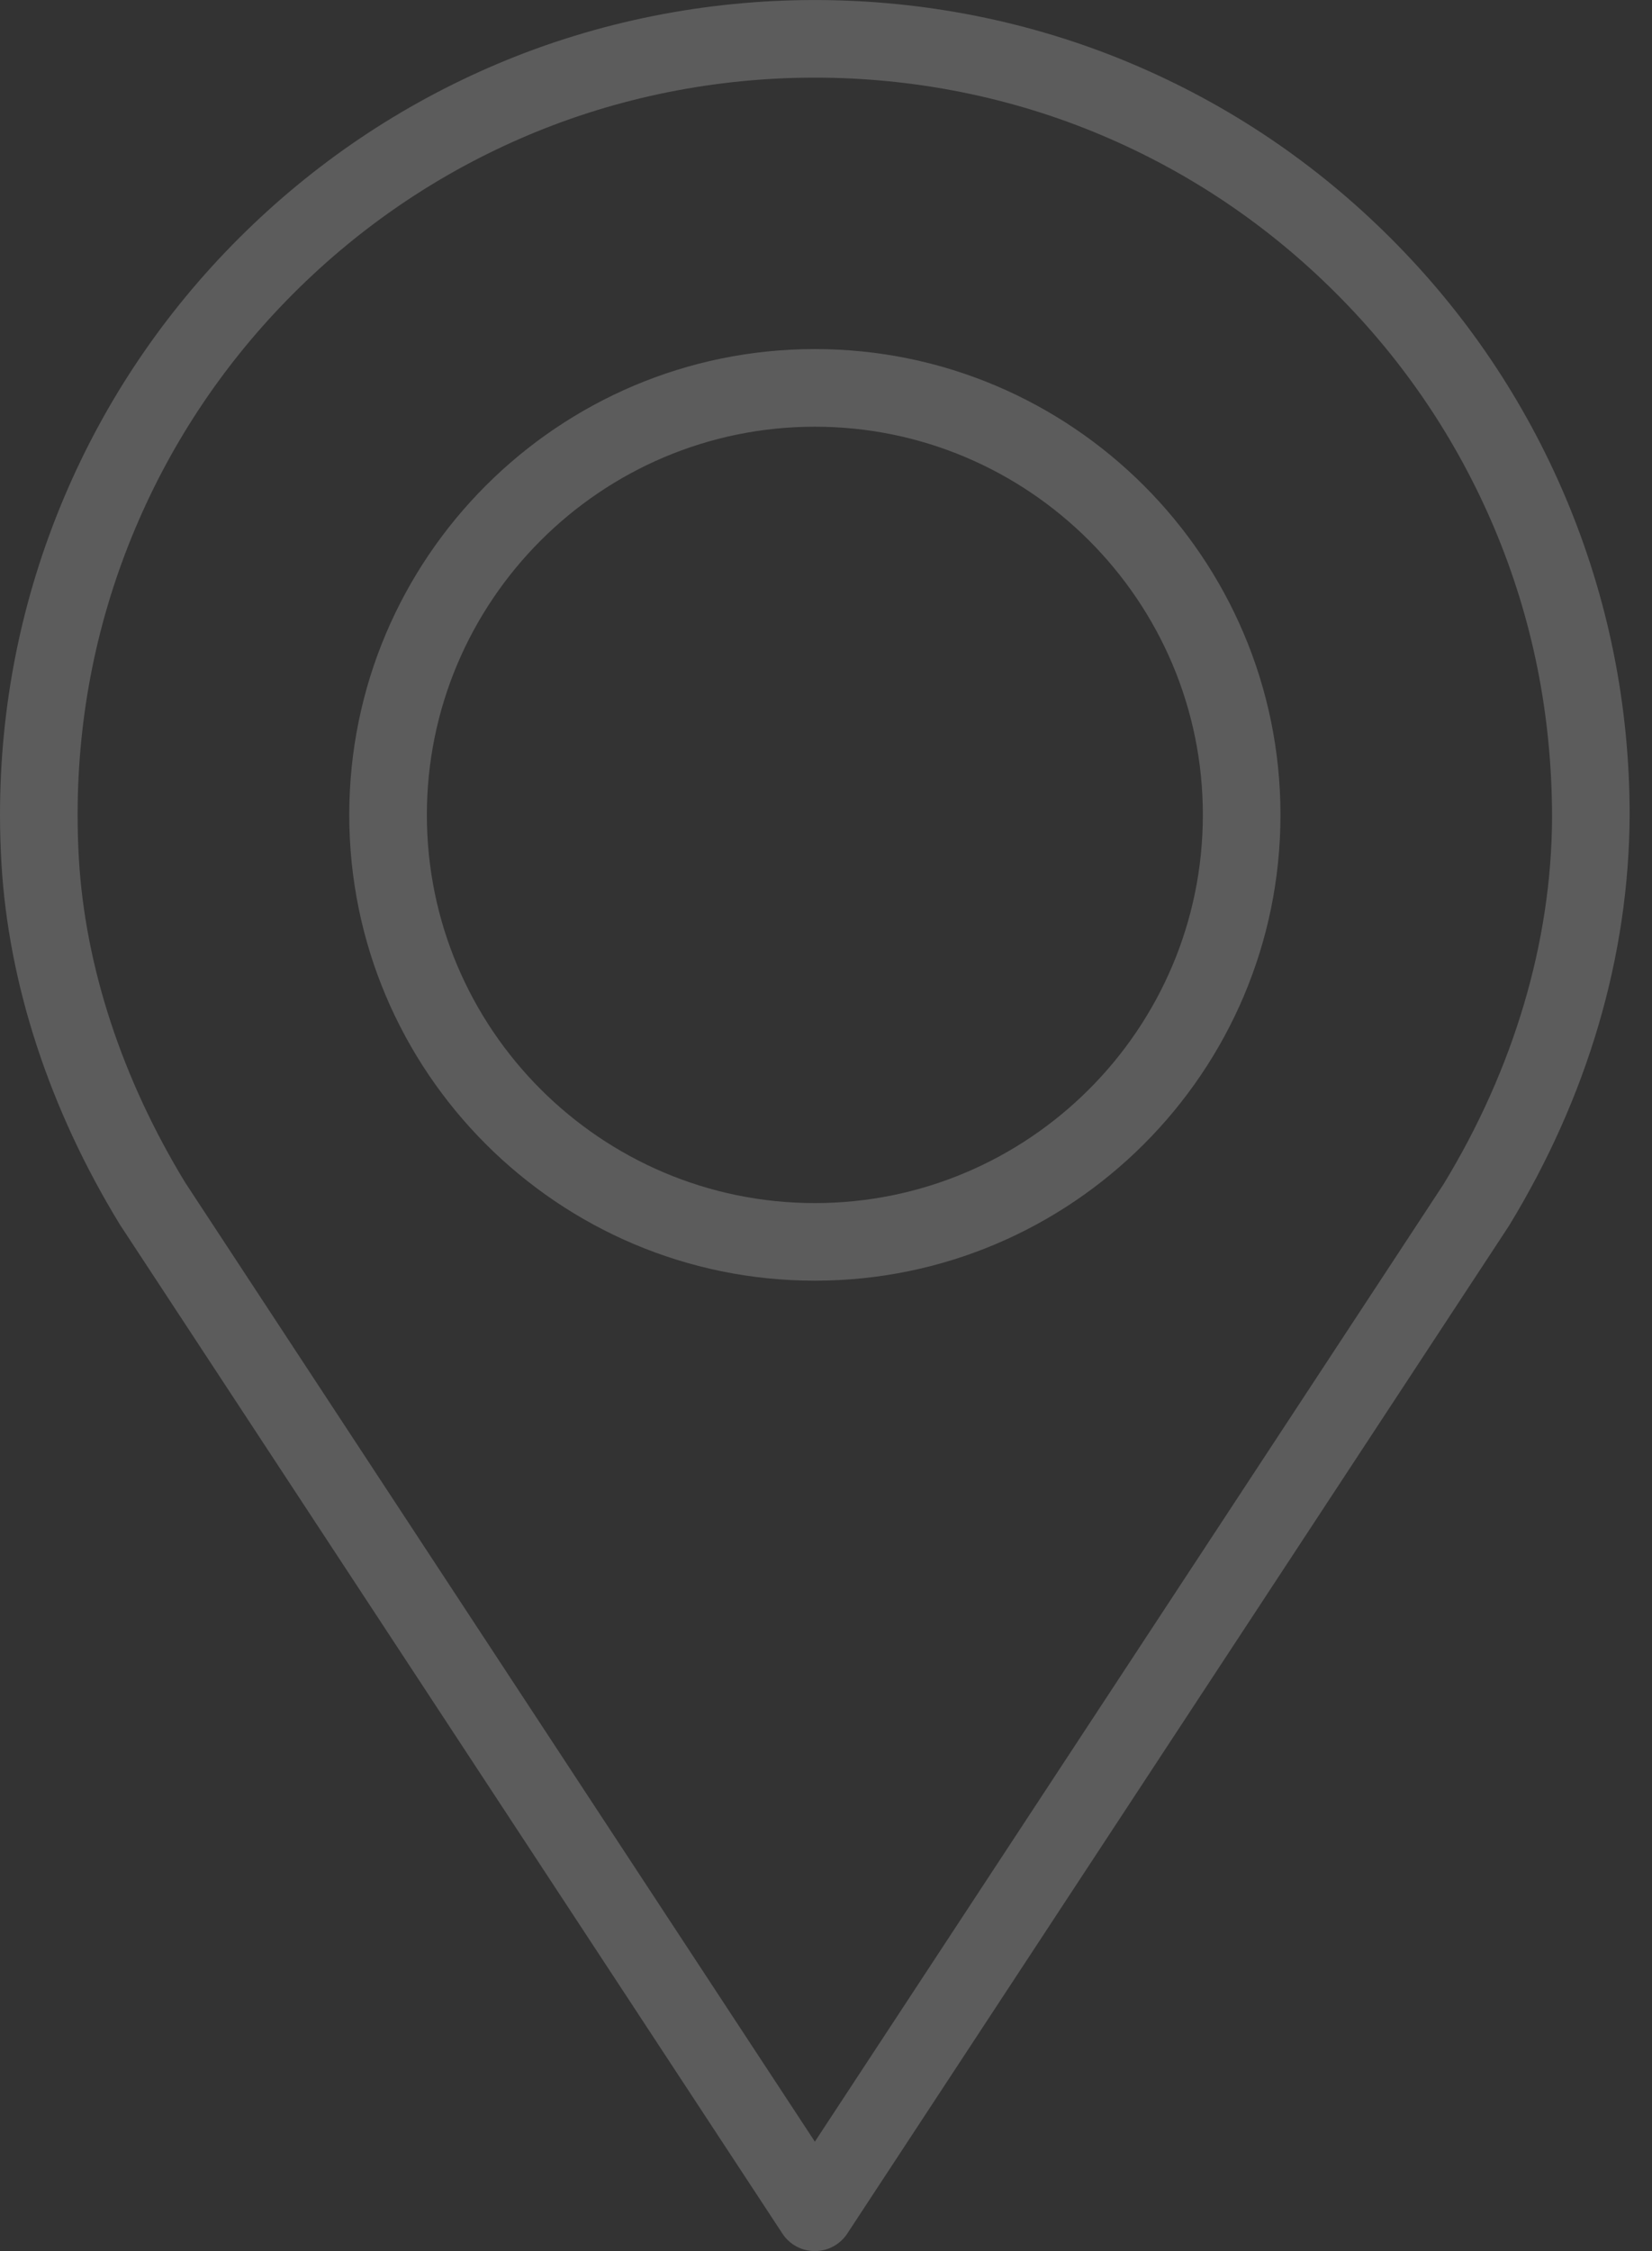 <svg width="58" height="79" viewBox="0 0 58 79" fill="none" xmlns="http://www.w3.org/2000/svg">
<rect x="0" y="0" width="58" height="79" fill="#333333" stroke="none"/>
<g clip-path="url(#clip0_810_3595)">
<path d="M39.744 2.239C32.685 -0.746 24.525 -0.744 17.471 2.239C14.066 3.68 11.007 5.742 8.378 8.369C5.752 10.995 3.69 14.053 2.248 17.462C0.758 20.99 0 24.735 0 28.597C0 29.172 0.018 29.743 0.051 30.309C0.301 34.545 1.731 38.913 4.189 42.942C4.196 42.955 4.205 42.967 4.212 42.98L27.469 78.384C27.72 78.769 28.149 79 28.607 79C29.066 79 29.495 78.769 29.746 78.386L52.979 43.018C55.73 38.508 57.196 33.561 57.215 28.596C57.215 24.735 56.457 20.988 54.967 17.461C53.525 14.053 51.461 10.992 48.835 8.368C46.21 5.74 43.149 3.678 39.744 2.239ZM54.491 28.705C54.472 33.055 53.147 37.514 50.679 41.562L28.609 75.159L6.505 41.505C4.285 37.862 2.995 33.936 2.77 30.15C2.74 29.636 2.725 29.118 2.725 28.597C2.725 25.102 3.408 21.714 4.758 18.523C6.063 15.439 7.93 12.672 10.306 10.296C12.685 7.918 15.454 6.051 18.535 4.748C24.912 2.051 32.303 2.049 38.684 4.748C41.765 6.051 44.534 7.918 46.91 10.296C49.288 12.671 51.153 15.439 52.459 18.523C53.807 21.714 54.491 25.103 54.491 28.705Z" fill="white" fill-opacity="0.2"/>
<path d="M28.609 12.25C19.595 12.25 12.262 19.583 12.262 28.597C12.262 37.611 19.595 44.944 28.609 44.944C37.623 44.944 44.956 37.611 44.956 28.597C44.956 19.583 37.623 12.25 28.609 12.25ZM28.609 42.221C21.098 42.221 14.987 36.109 14.987 28.599C14.987 21.088 21.098 14.975 28.609 14.975C36.12 14.975 42.231 21.086 42.231 28.597C42.231 36.109 36.12 42.221 28.609 42.221Z" fill="white" fill-opacity="0.2"/>
</g>
<defs>
<clipPath id="clip0_810_3595">
<rect width="57.215" height="79" fill="white"/>
</clipPath>
</defs>
</svg>
